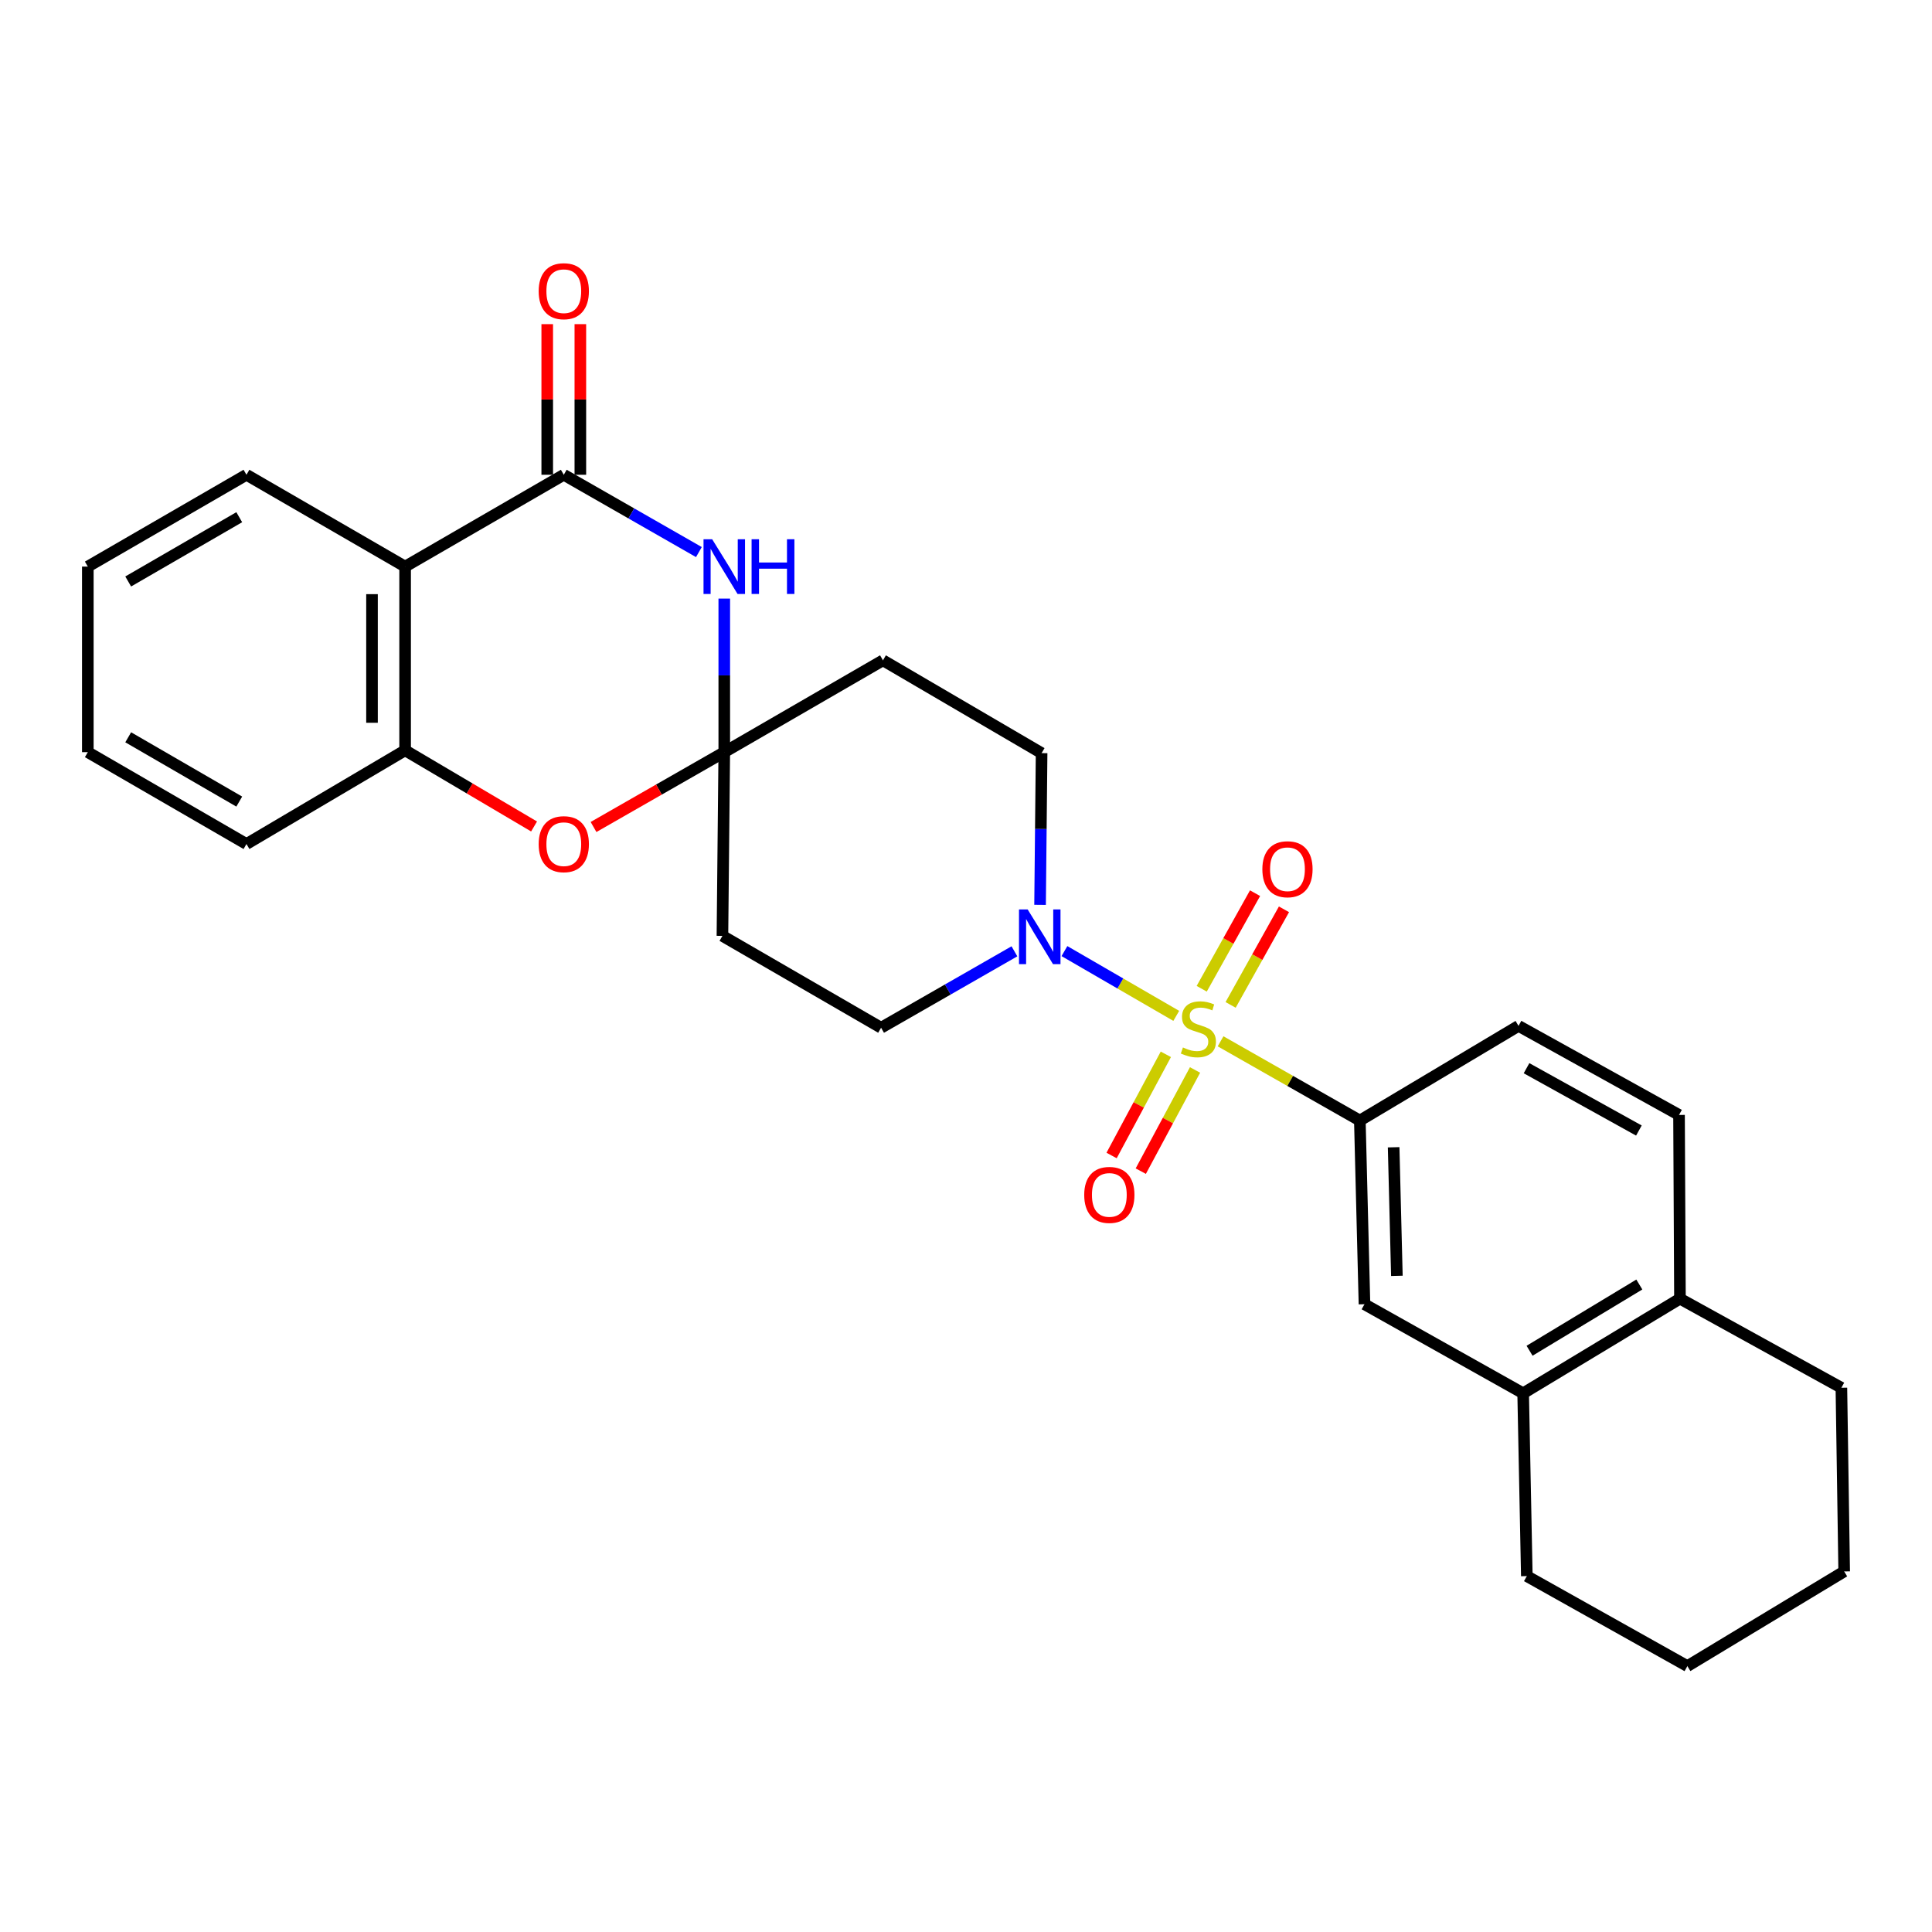 <?xml version='1.0' encoding='iso-8859-1'?>
<svg version='1.1' baseProfile='full'
              xmlns='http://www.w3.org/2000/svg'
                      xmlns:rdkit='http://www.rdkit.org/xml'
                      xmlns:xlink='http://www.w3.org/1999/xlink'
                  xml:space='preserve'
width='1000px' height='1000px' viewBox='0 0 1000 1000'>
<!-- END OF HEADER -->
<rect style='opacity:1.0;fill:#FFFFFF;stroke:none' width='1000' height='1000' x='0' y='0'> </rect>
<path class='bond-3' d='M 608.83,525.812 L 579.891,509.051' style='fill:none;fill-rule:evenodd;stroke:#CCCC00;stroke-width:6px;stroke-linecap:butt;stroke-linejoin:miter;stroke-opacity:1' />
<path class='bond-3' d='M 579.891,509.051 L 550.952,492.289' style='fill:none;fill-rule:evenodd;stroke:#0000FF;stroke-width:6px;stroke-linecap:butt;stroke-linejoin:miter;stroke-opacity:1' />
<path class='bond-5' d='M 631.766,538.979 L 667.808,559.487' style='fill:none;fill-rule:evenodd;stroke:#CCCC00;stroke-width:6px;stroke-linecap:butt;stroke-linejoin:miter;stroke-opacity:1' />
<path class='bond-5' d='M 667.808,559.487 L 703.85,579.994' style='fill:none;fill-rule:evenodd;stroke:#000000;stroke-width:6px;stroke-linecap:butt;stroke-linejoin:miter;stroke-opacity:1' />
<path class='bond-11' d='M 636.966,520.136 L 650.774,495.397' style='fill:none;fill-rule:evenodd;stroke:#CCCC00;stroke-width:6px;stroke-linecap:butt;stroke-linejoin:miter;stroke-opacity:1' />
<path class='bond-11' d='M 650.774,495.397 L 664.581,470.659' style='fill:none;fill-rule:evenodd;stroke:#FF0000;stroke-width:6px;stroke-linecap:butt;stroke-linejoin:miter;stroke-opacity:1' />
<path class='bond-11' d='M 622.001,511.783 L 635.809,487.045' style='fill:none;fill-rule:evenodd;stroke:#CCCC00;stroke-width:6px;stroke-linecap:butt;stroke-linejoin:miter;stroke-opacity:1' />
<path class='bond-11' d='M 635.809,487.045 L 649.616,462.306' style='fill:none;fill-rule:evenodd;stroke:#FF0000;stroke-width:6px;stroke-linecap:butt;stroke-linejoin:miter;stroke-opacity:1' />
<path class='bond-12' d='M 603.444,545.714 L 589.402,571.9' style='fill:none;fill-rule:evenodd;stroke:#CCCC00;stroke-width:6px;stroke-linecap:butt;stroke-linejoin:miter;stroke-opacity:1' />
<path class='bond-12' d='M 589.402,571.9 L 575.361,598.086' style='fill:none;fill-rule:evenodd;stroke:#FF0000;stroke-width:6px;stroke-linecap:butt;stroke-linejoin:miter;stroke-opacity:1' />
<path class='bond-12' d='M 618.548,553.813 L 604.506,579.999' style='fill:none;fill-rule:evenodd;stroke:#CCCC00;stroke-width:6px;stroke-linecap:butt;stroke-linejoin:miter;stroke-opacity:1' />
<path class='bond-12' d='M 604.506,579.999 L 590.464,606.185' style='fill:none;fill-rule:evenodd;stroke:#FF0000;stroke-width:6px;stroke-linecap:butt;stroke-linejoin:miter;stroke-opacity:1' />
<path class='bond-0' d='M 291.817,245.741 L 326.783,265.748' style='fill:none;fill-rule:evenodd;stroke:#000000;stroke-width:6px;stroke-linecap:butt;stroke-linejoin:miter;stroke-opacity:1' />
<path class='bond-0' d='M 326.783,265.748 L 361.748,285.756' style='fill:none;fill-rule:evenodd;stroke:#0000FF;stroke-width:6px;stroke-linecap:butt;stroke-linejoin:miter;stroke-opacity:1' />
<path class='bond-16' d='M 300.387,245.741 L 300.387,206.76' style='fill:none;fill-rule:evenodd;stroke:#000000;stroke-width:6px;stroke-linecap:butt;stroke-linejoin:miter;stroke-opacity:1' />
<path class='bond-16' d='M 300.387,206.76 L 300.387,167.78' style='fill:none;fill-rule:evenodd;stroke:#FF0000;stroke-width:6px;stroke-linecap:butt;stroke-linejoin:miter;stroke-opacity:1' />
<path class='bond-16' d='M 283.248,245.741 L 283.248,206.76' style='fill:none;fill-rule:evenodd;stroke:#000000;stroke-width:6px;stroke-linecap:butt;stroke-linejoin:miter;stroke-opacity:1' />
<path class='bond-16' d='M 283.248,206.76 L 283.248,167.78' style='fill:none;fill-rule:evenodd;stroke:#FF0000;stroke-width:6px;stroke-linecap:butt;stroke-linejoin:miter;stroke-opacity:1' />
<path class='bond-31' d='M 291.817,245.741 L 209.687,293.271' style='fill:none;fill-rule:evenodd;stroke:#000000;stroke-width:6px;stroke-linecap:butt;stroke-linejoin:miter;stroke-opacity:1' />
<path class='bond-1' d='M 374.881,309.832 L 374.881,349.577' style='fill:none;fill-rule:evenodd;stroke:#0000FF;stroke-width:6px;stroke-linecap:butt;stroke-linejoin:miter;stroke-opacity:1' />
<path class='bond-1' d='M 374.881,349.577 L 374.881,389.321' style='fill:none;fill-rule:evenodd;stroke:#000000;stroke-width:6px;stroke-linecap:butt;stroke-linejoin:miter;stroke-opacity:1' />
<path class='bond-2' d='M 374.881,389.321 L 457.021,341.782' style='fill:none;fill-rule:evenodd;stroke:#000000;stroke-width:6px;stroke-linecap:butt;stroke-linejoin:miter;stroke-opacity:1' />
<path class='bond-6' d='M 374.881,389.321 L 341.046,408.686' style='fill:none;fill-rule:evenodd;stroke:#000000;stroke-width:6px;stroke-linecap:butt;stroke-linejoin:miter;stroke-opacity:1' />
<path class='bond-6' d='M 341.046,408.686 L 307.21,428.051' style='fill:none;fill-rule:evenodd;stroke:#FF0000;stroke-width:6px;stroke-linecap:butt;stroke-linejoin:miter;stroke-opacity:1' />
<path class='bond-28' d='M 374.881,389.321 L 373.929,484.41' style='fill:none;fill-rule:evenodd;stroke:#000000;stroke-width:6px;stroke-linecap:butt;stroke-linejoin:miter;stroke-opacity:1' />
<path class='bond-14' d='M 525.064,492.399 L 490.557,512.179' style='fill:none;fill-rule:evenodd;stroke:#0000FF;stroke-width:6px;stroke-linecap:butt;stroke-linejoin:miter;stroke-opacity:1' />
<path class='bond-14' d='M 490.557,512.179 L 456.05,531.959' style='fill:none;fill-rule:evenodd;stroke:#000000;stroke-width:6px;stroke-linecap:butt;stroke-linejoin:miter;stroke-opacity:1' />
<path class='bond-15' d='M 538.338,468.349 L 538.735,429.083' style='fill:none;fill-rule:evenodd;stroke:#0000FF;stroke-width:6px;stroke-linecap:butt;stroke-linejoin:miter;stroke-opacity:1' />
<path class='bond-15' d='M 538.735,429.083 L 539.132,389.816' style='fill:none;fill-rule:evenodd;stroke:#000000;stroke-width:6px;stroke-linecap:butt;stroke-linejoin:miter;stroke-opacity:1' />
<path class='bond-4' d='M 209.687,293.271 L 209.687,388.369' style='fill:none;fill-rule:evenodd;stroke:#000000;stroke-width:6px;stroke-linecap:butt;stroke-linejoin:miter;stroke-opacity:1' />
<path class='bond-4' d='M 192.549,307.535 L 192.549,374.104' style='fill:none;fill-rule:evenodd;stroke:#000000;stroke-width:6px;stroke-linecap:butt;stroke-linejoin:miter;stroke-opacity:1' />
<path class='bond-20' d='M 209.687,293.271 L 127.566,245.741' style='fill:none;fill-rule:evenodd;stroke:#000000;stroke-width:6px;stroke-linecap:butt;stroke-linejoin:miter;stroke-opacity:1' />
<path class='bond-10' d='M 703.85,579.994 L 706.25,675.074' style='fill:none;fill-rule:evenodd;stroke:#000000;stroke-width:6px;stroke-linecap:butt;stroke-linejoin:miter;stroke-opacity:1' />
<path class='bond-10' d='M 721.343,593.824 L 723.023,660.379' style='fill:none;fill-rule:evenodd;stroke:#000000;stroke-width:6px;stroke-linecap:butt;stroke-linejoin:miter;stroke-opacity:1' />
<path class='bond-18' d='M 703.85,579.994 L 785.981,530.998' style='fill:none;fill-rule:evenodd;stroke:#000000;stroke-width:6px;stroke-linecap:butt;stroke-linejoin:miter;stroke-opacity:1' />
<path class='bond-7' d='M 276.433,427.778 L 243.06,408.073' style='fill:none;fill-rule:evenodd;stroke:#FF0000;stroke-width:6px;stroke-linecap:butt;stroke-linejoin:miter;stroke-opacity:1' />
<path class='bond-7' d='M 243.06,408.073 L 209.687,388.369' style='fill:none;fill-rule:evenodd;stroke:#000000;stroke-width:6px;stroke-linecap:butt;stroke-linejoin:miter;stroke-opacity:1' />
<path class='bond-21' d='M 209.687,388.369 L 127.566,436.861' style='fill:none;fill-rule:evenodd;stroke:#000000;stroke-width:6px;stroke-linecap:butt;stroke-linejoin:miter;stroke-opacity:1' />
<path class='bond-8' d='M 457.021,341.782 L 539.132,389.816' style='fill:none;fill-rule:evenodd;stroke:#000000;stroke-width:6px;stroke-linecap:butt;stroke-linejoin:miter;stroke-opacity:1' />
<path class='bond-9' d='M 373.929,484.41 L 456.05,531.959' style='fill:none;fill-rule:evenodd;stroke:#000000;stroke-width:6px;stroke-linecap:butt;stroke-linejoin:miter;stroke-opacity:1' />
<path class='bond-13' d='M 706.25,675.074 L 788.38,721.166' style='fill:none;fill-rule:evenodd;stroke:#000000;stroke-width:6px;stroke-linecap:butt;stroke-linejoin:miter;stroke-opacity:1' />
<path class='bond-22' d='M 788.38,721.166 L 790.284,815.789' style='fill:none;fill-rule:evenodd;stroke:#000000;stroke-width:6px;stroke-linecap:butt;stroke-linejoin:miter;stroke-opacity:1' />
<path class='bond-29' d='M 788.38,721.166 L 869.54,672.189' style='fill:none;fill-rule:evenodd;stroke:#000000;stroke-width:6px;stroke-linecap:butt;stroke-linejoin:miter;stroke-opacity:1' />
<path class='bond-29' d='M 791.699,699.146 L 848.511,664.862' style='fill:none;fill-rule:evenodd;stroke:#000000;stroke-width:6px;stroke-linecap:butt;stroke-linejoin:miter;stroke-opacity:1' />
<path class='bond-17' d='M 869.54,672.189 L 869.063,577.09' style='fill:none;fill-rule:evenodd;stroke:#000000;stroke-width:6px;stroke-linecap:butt;stroke-linejoin:miter;stroke-opacity:1' />
<path class='bond-23' d='M 869.54,672.189 L 953.098,718.3' style='fill:none;fill-rule:evenodd;stroke:#000000;stroke-width:6px;stroke-linecap:butt;stroke-linejoin:miter;stroke-opacity:1' />
<path class='bond-19' d='M 785.981,530.998 L 869.063,577.09' style='fill:none;fill-rule:evenodd;stroke:#000000;stroke-width:6px;stroke-linecap:butt;stroke-linejoin:miter;stroke-opacity:1' />
<path class='bond-19' d='M 790.129,552.898 L 848.287,585.163' style='fill:none;fill-rule:evenodd;stroke:#000000;stroke-width:6px;stroke-linecap:butt;stroke-linejoin:miter;stroke-opacity:1' />
<path class='bond-32' d='M 127.566,245.741 L 45.455,293.271' style='fill:none;fill-rule:evenodd;stroke:#000000;stroke-width:6px;stroke-linecap:butt;stroke-linejoin:miter;stroke-opacity:1' />
<path class='bond-32' d='M 123.835,267.703 L 66.357,300.974' style='fill:none;fill-rule:evenodd;stroke:#000000;stroke-width:6px;stroke-linecap:butt;stroke-linejoin:miter;stroke-opacity:1' />
<path class='bond-25' d='M 127.566,436.861 L 45.455,389.321' style='fill:none;fill-rule:evenodd;stroke:#000000;stroke-width:6px;stroke-linecap:butt;stroke-linejoin:miter;stroke-opacity:1' />
<path class='bond-25' d='M 123.836,414.898 L 66.358,381.62' style='fill:none;fill-rule:evenodd;stroke:#000000;stroke-width:6px;stroke-linecap:butt;stroke-linejoin:miter;stroke-opacity:1' />
<path class='bond-26' d='M 790.284,815.789 L 873.386,862.376' style='fill:none;fill-rule:evenodd;stroke:#000000;stroke-width:6px;stroke-linecap:butt;stroke-linejoin:miter;stroke-opacity:1' />
<path class='bond-27' d='M 953.098,718.3 L 954.545,813.37' style='fill:none;fill-rule:evenodd;stroke:#000000;stroke-width:6px;stroke-linecap:butt;stroke-linejoin:miter;stroke-opacity:1' />
<path class='bond-24' d='M 45.455,293.271 L 45.455,389.321' style='fill:none;fill-rule:evenodd;stroke:#000000;stroke-width:6px;stroke-linecap:butt;stroke-linejoin:miter;stroke-opacity:1' />
<path class='bond-30' d='M 873.386,862.376 L 954.545,813.37' style='fill:none;fill-rule:evenodd;stroke:#000000;stroke-width:6px;stroke-linecap:butt;stroke-linejoin:miter;stroke-opacity:1' />
<path  class='atom-0' d='M 612.282 542.165
Q 612.602 542.285, 613.922 542.845
Q 615.242 543.405, 616.682 543.765
Q 618.162 544.085, 619.602 544.085
Q 622.282 544.085, 623.842 542.805
Q 625.402 541.485, 625.402 539.205
Q 625.402 537.645, 624.602 536.685
Q 623.842 535.725, 622.642 535.205
Q 621.442 534.685, 619.442 534.085
Q 616.922 533.325, 615.402 532.605
Q 613.922 531.885, 612.842 530.365
Q 611.802 528.845, 611.802 526.285
Q 611.802 522.725, 614.202 520.525
Q 616.642 518.325, 621.442 518.325
Q 624.722 518.325, 628.442 519.885
L 627.522 522.965
Q 624.122 521.565, 621.562 521.565
Q 618.802 521.565, 617.282 522.725
Q 615.762 523.845, 615.802 525.805
Q 615.802 527.325, 616.562 528.245
Q 617.362 529.165, 618.482 529.685
Q 619.642 530.205, 621.562 530.805
Q 624.122 531.605, 625.642 532.405
Q 627.162 533.205, 628.242 534.845
Q 629.362 536.445, 629.362 539.205
Q 629.362 543.125, 626.722 545.245
Q 624.122 547.325, 619.762 547.325
Q 617.242 547.325, 615.322 546.765
Q 613.442 546.245, 611.202 545.325
L 612.282 542.165
' fill='#CCCC00'/>
<path  class='atom-2' d='M 368.621 279.111
L 377.901 294.111
Q 378.821 295.591, 380.301 298.271
Q 381.781 300.951, 381.861 301.111
L 381.861 279.111
L 385.621 279.111
L 385.621 307.431
L 381.741 307.431
L 371.781 291.031
Q 370.621 289.111, 369.381 286.911
Q 368.181 284.711, 367.821 284.031
L 367.821 307.431
L 364.141 307.431
L 364.141 279.111
L 368.621 279.111
' fill='#0000FF'/>
<path  class='atom-2' d='M 389.021 279.111
L 392.861 279.111
L 392.861 291.151
L 407.341 291.151
L 407.341 279.111
L 411.181 279.111
L 411.181 307.431
L 407.341 307.431
L 407.341 294.351
L 392.861 294.351
L 392.861 307.431
L 389.021 307.431
L 389.021 279.111
' fill='#0000FF'/>
<path  class='atom-4' d='M 531.911 470.726
L 541.191 485.726
Q 542.111 487.206, 543.591 489.886
Q 545.071 492.566, 545.151 492.726
L 545.151 470.726
L 548.911 470.726
L 548.911 499.046
L 545.031 499.046
L 535.071 482.646
Q 533.911 480.726, 532.671 478.526
Q 531.471 476.326, 531.111 475.646
L 531.111 499.046
L 527.431 499.046
L 527.431 470.726
L 531.911 470.726
' fill='#0000FF'/>
<path  class='atom-7' d='M 278.817 436.941
Q 278.817 430.141, 282.177 426.341
Q 285.537 422.541, 291.817 422.541
Q 298.097 422.541, 301.457 426.341
Q 304.817 430.141, 304.817 436.941
Q 304.817 443.821, 301.417 447.741
Q 298.017 451.621, 291.817 451.621
Q 285.577 451.621, 282.177 447.741
Q 278.817 443.861, 278.817 436.941
M 291.817 448.421
Q 296.137 448.421, 298.457 445.541
Q 300.817 442.621, 300.817 436.941
Q 300.817 431.381, 298.457 428.581
Q 296.137 425.741, 291.817 425.741
Q 287.497 425.741, 285.137 428.541
Q 282.817 431.341, 282.817 436.941
Q 282.817 442.661, 285.137 445.541
Q 287.497 448.421, 291.817 448.421
' fill='#FF0000'/>
<path  class='atom-12' d='M 653.394 449.909
Q 653.394 443.109, 656.754 439.309
Q 660.114 435.509, 666.394 435.509
Q 672.674 435.509, 676.034 439.309
Q 679.394 443.109, 679.394 449.909
Q 679.394 456.789, 675.994 460.709
Q 672.594 464.589, 666.394 464.589
Q 660.154 464.589, 656.754 460.709
Q 653.394 456.829, 653.394 449.909
M 666.394 461.389
Q 670.714 461.389, 673.034 458.509
Q 675.394 455.589, 675.394 449.909
Q 675.394 444.349, 673.034 441.549
Q 670.714 438.709, 666.394 438.709
Q 662.074 438.709, 659.714 441.509
Q 657.394 444.309, 657.394 449.909
Q 657.394 455.629, 659.714 458.509
Q 662.074 461.389, 666.394 461.389
' fill='#FF0000'/>
<path  class='atom-13' d='M 561.19 618.483
Q 561.19 611.683, 564.55 607.883
Q 567.91 604.083, 574.19 604.083
Q 580.47 604.083, 583.83 607.883
Q 587.19 611.683, 587.19 618.483
Q 587.19 625.363, 583.79 629.283
Q 580.39 633.163, 574.19 633.163
Q 567.95 633.163, 564.55 629.283
Q 561.19 625.403, 561.19 618.483
M 574.19 629.963
Q 578.51 629.963, 580.83 627.083
Q 583.19 624.163, 583.19 618.483
Q 583.19 612.923, 580.83 610.123
Q 578.51 607.283, 574.19 607.283
Q 569.87 607.283, 567.51 610.083
Q 565.19 612.883, 565.19 618.483
Q 565.19 624.203, 567.51 627.083
Q 569.87 629.963, 574.19 629.963
' fill='#FF0000'/>
<path  class='atom-17' d='M 278.817 150.722
Q 278.817 143.922, 282.177 140.122
Q 285.537 136.322, 291.817 136.322
Q 298.097 136.322, 301.457 140.122
Q 304.817 143.922, 304.817 150.722
Q 304.817 157.602, 301.417 161.522
Q 298.017 165.402, 291.817 165.402
Q 285.577 165.402, 282.177 161.522
Q 278.817 157.642, 278.817 150.722
M 291.817 162.202
Q 296.137 162.202, 298.457 159.322
Q 300.817 156.402, 300.817 150.722
Q 300.817 145.162, 298.457 142.362
Q 296.137 139.522, 291.817 139.522
Q 287.497 139.522, 285.137 142.322
Q 282.817 145.122, 282.817 150.722
Q 282.817 156.442, 285.137 159.322
Q 287.497 162.202, 291.817 162.202
' fill='#FF0000'/>
</svg>
